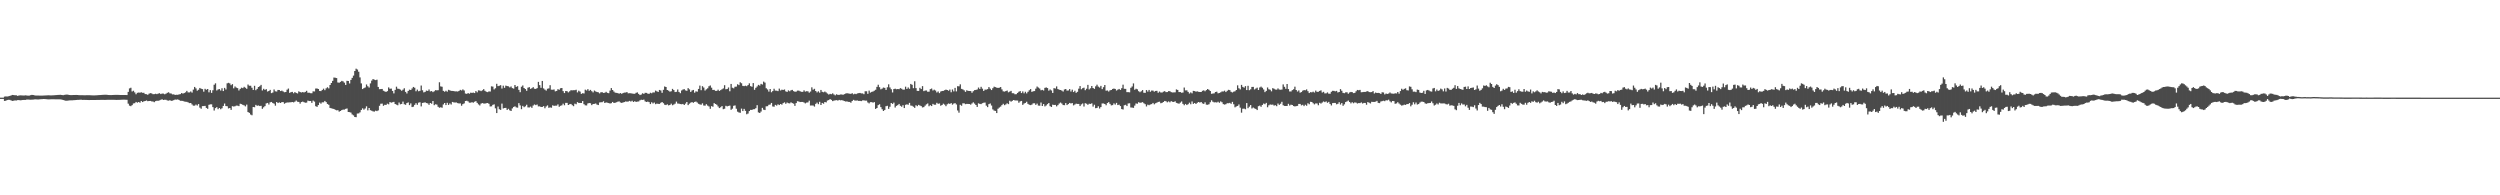<?xml version="1.0" encoding="UTF-8"?>
<svg xmlns="http://www.w3.org/2000/svg" width="1920" height="150">
  <path d="M0 74.998h1v1.000H0zM1 74.998h1v1.000H1zM2 74.998h1v1.000H2zM3 74.197h1v3.305H3zM4 74.014h1v3.346H4zM5 74.112h1v2.715H5zM6 73.949h1v2.692H6zM7 73.679h1v3.040H7zM8 73.336h1v3.765H8zM9 72.931h1v4.578H9zM10 73.018h1v4.362H10zM11 73.162h1v3.928H11zM12 73.148h1v4.044H12zM13 73.647h1v3.259H13zM14 73.382h1v3.461H14zM15 73.208h1v3.843H15zM16 73.267h1v3.708H16zM17 73.336h1v3.440H17zM18 73.352h1v3.383H18zM19 73.233h1v3.504H19zM20 73.336h1v3.161H20zM21 73.466h1v2.998H21zM22 73.439h1v3.122H22zM23 73.119h1v3.454H23zM24 72.839h1v3.728H24zM25 72.970h1v3.516H25zM26 73.224h1v3.127H26zM27 73.350h1v2.939H27zM28 73.354h1v3.046H28zM29 73.393h1v2.985H29zM30 73.434h1v2.850H30zM31 73.428h1v2.753H31zM32 73.407h1v2.703H32zM33 73.384h1v2.653H33zM34 73.334h1v2.765H34zM35 73.277h1v2.927H35zM36 73.217h1v3.078H36zM37 73.187h1v3.140H37zM38 73.263h1v3.046H38zM39 73.272h1v2.964H39zM40 73.215h1v3.019H40zM41 73.158h1v3.090H41zM42 73.080h1v3.186H42zM43 73.002h1v3.282H43zM44 72.931h1v3.367H44zM45 72.876h1v3.436H45zM46 72.816h1v3.509H46zM47 72.935h1v3.566H47zM48 73.103h1v3.694H48zM49 72.849h1v4.241H49zM50 72.713h1v4.671H50zM51 72.588h1v4.761H51zM52 72.787h1v4.417H52zM53 72.958h1v4.163H53zM54 73.077h1v3.996H54zM55 73.034h1v4.017H55zM56 72.977h1v3.996H56zM57 72.942h1v3.955H57zM58 72.924h1v3.877H58zM59 72.979h1v3.740H59zM60 73.041h1v3.632H60zM61 73.109h1v3.486H61zM62 73.091h1v3.529H62zM63 73.089h1v3.635H63zM64 73.164h1v3.550H64zM65 73.153h1v3.589H65zM66 73.128h1v3.644H66zM67 73.103h1v3.719H67zM68 73.093h1v3.740H68zM69 73.164h1v3.660H69zM70 73.226h1v3.587H70zM71 73.260h1v3.557H71zM72 73.254h1v3.552H72zM73 73.201h1v3.591H73zM74 73.144h1v3.607H74zM75 73.087h1v3.671H75zM76 73.011h1v3.728H76zM77 72.938h1v3.765H77zM78 72.860h1v3.843H78zM79 72.812h1v3.902H79zM80 72.766h1v3.962H80zM81 72.768h1v3.918H81zM82 72.862h1v3.781H82zM83 72.949h1v3.694H83zM84 73.002h1v3.621H84zM85 72.988h1v3.637H85zM86 72.940h1v3.694H86zM87 72.890h1v3.767H87zM88 72.862h1v3.827H88zM89 72.844h1v3.891H89zM90 72.862h1v3.854H90zM91 72.887h1v3.788H91zM92 72.938h1v3.687H92zM93 72.974h1v3.603H93zM94 72.949h1v3.587H94zM95 72.961h1v3.600H95zM96 72.974h1v3.628H96zM97 73.011h1v3.639H97zM98 70.539h1v9.059H98zM99 67.884h1v13.261H99zM100 67.392h1v14.149H100zM101 70.253h1v10.485H101zM102 69.674h1v9.798H102zM103 70.981h1v8.263H103zM104 72.395h1v5.882H104zM105 71.253h1v7.585H105zM106 71.054h1v7.267H106zM107 71.155h1v7.725H107zM108 70.844h1v6.725H108zM109 71.292h1v7.079H109zM110 71.246h1v6.599H110zM111 72.253h1v5.340H111zM112 72.329h1v4.813H112zM113 72.832h1v4.868H113zM114 71.944h1v5.649H114zM115 71.528h1v5.994H115zM116 71.725h1v6.166H116zM117 72.347h1v5.630H117zM118 72.290h1v6.221H118zM119 71.981h1v5.695H119zM120 72.288h1v5.058H120zM121 71.899h1v5.507H121zM122 71.599h1v5.525H122zM123 72.228h1v4.438H123zM124 71.841h1v4.417H124zM125 71.896h1v4.882H125zM126 72.416h1v4.156H126zM127 71.938h1v4.710H127zM128 71.251h1v5.921H128zM129 70.839h1v6.498H129zM130 71.677h1v5.296H130zM131 71.819h1v5.651H131zM132 72.473h1v4.852H132zM133 72.455h1v4.447H133zM134 72.926h1v3.532H134zM135 72.778h1v3.788H135zM136 72.798h1v3.543H136zM137 72.487h1v4.266H137zM138 72.272h1v5.150H138zM139 71.473h1v5.944H139zM140 71.908h1v5.601H140zM141 71.484h1v6.468H141zM142 70.896h1v7.226H142zM143 69.775h1v8.455H143zM144 70.981h1v7.679H144zM145 70.981h1v8.231H145zM146 70.258h1v8.860H146zM147 71.123h1v9.100H147zM148 68.827h1v12.321H148zM149 66.758h1v14.390H149zM150 67.868h1v12.469H150zM151 69.637h1v11.421H151zM152 68.939h1v10.986H152zM153 67.527h1v15.113H153zM154 68.131h1v15.401H154zM155 68.438h1v13.069H155zM156 70.420h1v11.034H156zM157 68.214h1v13.090H157zM158 68.893h1v14.005H158zM159 68.333h1v15.202H159zM160 70.898h1v9.570H160zM161 69.202h1v10.947H161zM162 71.340h1v8.771H162zM163 69.317h1v12.973H163zM164 65.087h1v19.814H164zM165 63.991h1v19.048H165zM166 69.498h1v12.785H166zM167 68.701h1v15.161H167zM168 68.381h1v14.552H168zM169 69.546h1v14.376H169zM170 67.799h1v15.356H170zM171 69.953h1v11.419H171zM172 67.472h1v12.028H172zM173 68.690h1v12.749H173zM174 63.979h1v17.656H174zM175 63.609h1v19.704H175zM176 64.075h1v18.851H176zM177 65.421h1v18.947H177zM178 64.613h1v16.926H178zM179 67.845h1v13.989H179zM180 66.405h1v15.227H180zM181 67.282h1v13.836H181zM182 67.676h1v13.481H182zM183 69.484h1v12.032H183zM184 68.250h1v11.412H184zM185 67.348h1v12.616H185zM186 67.699h1v12.863H186zM187 66.662h1v14.278H187zM188 67.383h1v14.321H188zM189 68.218h1v12.117H189zM190 64.941h1v21.112H190zM191 65.833h1v20.847H191zM192 65.824h1v22.128H192zM193 67.371h1v21.140H193zM194 69.086h1v13.110H194zM195 65.900h1v16.482H195zM196 69.250h1v11.309H196zM197 68.243h1v12.994H197zM198 66.824h1v14.168H198zM199 66.252h1v15.186H199zM200 65.199h1v16.042H200zM201 69.473h1v14.076H201zM202 68.216h1v14.225H202zM203 69.033h1v12.479H203zM204 68.452h1v10.968H204zM205 70.317h1v8.757H205zM206 69.912h1v10.348H206zM207 69.026h1v9.583H207zM208 71.521h1v6.777H208zM209 71.082h1v8.096H209zM210 68.694h1v10.927H210zM211 70.143h1v11.032H211zM212 70.317h1v8.013H212zM213 69.072h1v10.089H213zM214 69.106h1v9.542H214zM215 69.928h1v9.190H215zM216 69.605h1v8.762H216zM217 70.255h1v8.203H217zM218 70.880h1v8.800H218zM219 70.644h1v8.347H219zM220 68.889h1v9.821H220zM221 67.989h1v10.723H221zM222 71.301h1v7.274H222zM223 70.777h1v7.768H223zM224 70.532h1v7.816H224zM225 71.608h1v7.043H225zM226 70.686h1v7.384H226zM227 71.375h1v5.811H227zM228 71.782h1v6.356H228zM229 70.141h1v8.150H229zM230 70.699h1v8.908H230zM231 71.004h1v7.379H231zM232 70.702h1v7.340H232zM233 71.006h1v7.498H233zM234 70.548h1v8.336H234zM235 69.754h1v9.057H235zM236 71.242h1v6.033H236zM237 71.228h1v6.367H237zM238 71.587h1v5.960H238zM239 71.635h1v7.352H239zM240 70.150h1v7.123H240zM241 70.267h1v7.745H241zM242 68.005h1v13.541H242zM243 67.948h1v14.106H243zM244 68.356h1v12.314H244zM245 69.852h1v8.945H245zM246 69.990h1v9.636H246zM247 69.065h1v9.517H247zM248 68.115h1v10.478H248zM249 69.278h1v8.247H249zM250 67.852h1v10.586H250zM251 67.028h1v12.776H251zM252 67.891h1v12.616H252zM253 65.277h1v17.615H253zM254 63.762h1v19.457H254zM255 62.084h1v21.389H255zM256 59.537h1v24.152H256zM257 59.679h1v24.625H257zM258 59.949h1v24.797H258zM259 63.320h1v21.336H259zM260 63.533h1v22.245H260zM261 62.894h1v22.341H261zM262 62.089h1v22.458H262zM263 62.521h1v21.671H263zM264 63.478h1v20.702H264zM265 65.238h1v18.363H265zM266 62.068h1v21.233H266zM267 62.203h1v23.804H267zM268 64.105h1v21.996H268zM269 61.409h1v25.051H269zM270 59.791h1v28.143H270zM271 58.051h1v30.563H271zM272 54.549h1v35.296H272zM273 52.750h1v37.269H273zM274 53.384h1v33.820H274zM275 55.074h1v32.041H275zM276 59.445h1v26.807H276zM277 64.071h1v20.370H277zM278 68.394h1v14.790H278zM279 67.662h1v16.562H279zM280 67.154h1v16.143H280zM281 64.849h1v16.830H281zM282 66.266h1v18.526H282zM283 67.234h1v15.688H283zM284 64.057h1v20.576H284zM285 61.915h1v23.115H285zM286 60.741h1v24.820H286zM287 61.194h1v24.516H287zM288 61.523h1v23.456H288zM289 61.198h1v24.161H289zM290 66.790h1v18.006H290zM291 68.513h1v12.753H291zM292 68.394h1v11.286H292zM293 68.307h1v11.250H293zM294 69.688h1v11.588H294zM295 70.214h1v10.291H295zM296 70.612h1v9.954H296zM297 69.978h1v9.661H297zM298 67.136h1v12.984H298zM299 68.156h1v10.245H299zM300 68.056h1v10.792H300zM301 69.816h1v8.743H301zM302 71.722h1v6.532H302zM303 69.015h1v10.867H303zM304 66.547h1v13.861H304zM305 68.072h1v12.760H305zM306 68.232h1v10.499H306zM307 68.839h1v11.302H307zM308 69.667h1v10.146H308zM309 68.845h1v9.203H309zM310 67.813h1v12.252H310zM311 70.537h1v9.970H311zM312 71.777h1v7.384H312zM313 69.859h1v8.796H313zM314 68.877h1v11.854H314zM315 69.102h1v10.329H315zM316 67.916h1v14.296H316zM317 66.785h1v15.118H317zM318 67.378h1v13.149H318zM319 70.074h1v9.203H319zM320 68.816h1v11.666H320zM321 70.086h1v8.748H321zM322 69.736h1v8.794H322zM323 65.678h1v16.031H323zM324 69.347h1v9.702H324zM325 70.969h1v7.885H325zM326 70.567h1v8.050H326zM327 69.601h1v9.560H327zM328 69.850h1v9.549H328zM329 68.722h1v11.769H329zM330 70.171h1v8.915H330zM331 69.958h1v9.727H331zM332 70.752h1v6.798H332zM333 70.113h1v10.661H333zM334 69.223h1v10.833H334zM335 69.397h1v10.913H335zM336 69.264h1v12.749H336zM337 63.162h1v19.597H337zM338 66.360h1v16.040H338zM339 66.634h1v16.088H339zM340 69.795h1v10.410H340zM341 70.454h1v8.668H341zM342 69.678h1v11.016H342zM343 70.390h1v8.551H343zM344 68.951h1v11.634H344zM345 69.388h1v10.025H345zM346 69.763h1v10.524H346zM347 69.852h1v8.437H347zM348 69.930h1v8.709H348zM349 70.191h1v8.562H349zM350 70.164h1v8.546H350zM351 70.310h1v8.908H351zM352 69.816h1v9.629H352zM353 69.015h1v10.377H353zM354 69.452h1v11.762H354zM355 68.667h1v11.304H355zM356 69.486h1v9.906H356zM357 71.860h1v5.688H357zM358 72.089h1v5.267H358zM359 71.457h1v6.429H359zM360 71.965h1v6.903H360zM361 71.159h1v7.702H361zM362 71.326h1v7.175H362zM363 71.098h1v7.773H363zM364 71.494h1v6.640H364zM365 69.955h1v7.727H365zM366 70.926h1v8.077H366zM367 69.351h1v10.842H367zM368 69.523h1v11.462H368zM369 69.969h1v9.583H369zM370 69.324h1v9.853H370zM371 68.449h1v11.044H371zM372 69.729h1v9.844H372zM373 70.461h1v8.817H373zM374 70.734h1v8.372H374zM375 70.207h1v9.519H375zM376 70.292h1v11.467H376zM377 66.323h1v15.365H377zM378 66.506h1v14.019H378zM379 68.667h1v11.485H379zM380 67.767h1v15.450H380zM381 64.350h1v22.478H381zM382 66.170h1v15.628H382zM383 65.838h1v18.063H383zM384 65.456h1v18.903H384zM385 68.019h1v11.565H385zM386 65.801h1v17.505H386zM387 67.449h1v15.484H387zM388 65.765h1v17.061H388zM389 66.115h1v18.333H389zM390 66.284h1v17.285H390zM391 67.142h1v17.601H391zM392 66.426h1v18.810H392zM393 67.710h1v15.543H393zM394 68.031h1v14.072H394zM395 65.277h1v16.393H395zM396 66.703h1v15.802H396zM397 66.183h1v16.482H397zM398 69.028h1v10.155H398zM399 70.784h1v10.167H399zM400 66.607h1v17.262H400zM401 65.641h1v15.642H401zM402 67.609h1v14.740H402zM403 68.401h1v13.248H403zM404 69.711h1v10.735H404zM405 67.305h1v15.159H405zM406 66.923h1v15.630H406zM407 68.271h1v13.589H407zM408 67.738h1v15.108H408zM409 66.900h1v14.124H409zM410 68.129h1v12.078H410zM411 68.278h1v12.474H411zM412 67.706h1v12.584H412zM413 62.856h1v18.846H413zM414 65.362h1v16.308H414zM415 67.438h1v14.751H415zM416 62.176h1v19.965H416zM417 67.877h1v13.621H417zM418 68.790h1v14.383H418zM419 69.605h1v12.154H419zM420 68.143h1v12.824H420zM421 67.877h1v14.916H421zM422 65.424h1v17.065H422zM423 68.884h1v13.856H423zM424 68.939h1v11.980H424zM425 68.717h1v12.566H425zM426 70.139h1v11.032H426zM427 69.823h1v11.350H427zM428 68.516h1v11.643H428zM429 68.912h1v13.099H429zM430 67.781h1v13.461H430zM431 67.570h1v13.344H431zM432 69.992h1v9.599H432zM433 71.473h1v9.368H433zM434 69.884h1v9.137H434zM435 70.029h1v8.997H435zM436 70.944h1v9.698H436zM437 70.127h1v9.929H437zM438 69.273h1v10.570H438zM439 69.374h1v11.444H439zM440 69.292h1v12.247H440zM441 69.278h1v10.361H441zM442 68.907h1v11.147H442zM443 70.965h1v7.498H443zM444 69.653h1v9.405H444zM445 70.361h1v8.693H445zM446 72.073h1v7.011H446zM447 71.574h1v6.024H447zM448 71.775h1v8.251H448zM449 68.855h1v12.060H449zM450 69.470h1v11.526H450zM451 68.468h1v10.977H451zM452 69.759h1v9.348H452zM453 69.001h1v10.297H453zM454 70.042h1v10.693H454zM455 70.974h1v8.890H455zM456 69.507h1v10.242H456zM457 70.182h1v9.258H457zM458 70.647h1v9.679H458zM459 70.896h1v9.803H459zM460 71.738h1v6.947H460zM461 70.880h1v7.638H461zM462 70.791h1v7.690H462zM463 71.379h1v6.418H463zM464 71.205h1v7.906H464zM465 70.489h1v8.137H465zM466 71.329h1v7.576H466zM467 71.592h1v7.585H467zM468 69.566h1v9.954H468zM469 67.625h1v11.625H469zM470 69.122h1v9.183H470zM471 70.301h1v8.791H471zM472 71.178h1v7.718H472zM473 71.322h1v7.237H473zM474 71.512h1v6.583H474zM475 71.944h1v5.937H475zM476 71.489h1v7.182H476zM477 72.031h1v7.038H477zM478 71.450h1v7.226H478zM479 71.114h1v7.253H479zM480 71.068h1v6.869H480zM481 70.729h1v7.372H481zM482 71.656h1v6.315H482zM483 71.601h1v5.846H483zM484 71.622h1v6.335H484zM485 71.832h1v5.546H485zM486 72.004h1v6.354H486zM487 72.061h1v5.653H487zM488 71.274h1v7.018H488zM489 70.958h1v7.047H489zM490 72.086h1v5.850H490zM491 73.029h1v4.019H491zM492 72.578h1v4.008H492zM493 71.651h1v5.113H493zM494 72.068h1v4.438H494zM495 71.262h1v6.606H495zM496 71.329h1v6.992H496zM497 71.906h1v6.139H497zM498 72.082h1v6.338H498zM499 71.239h1v8.698H499zM500 71.617h1v6.903H500zM501 70.981h1v8.498H501zM502 71.031h1v7.702H502zM503 69.562h1v10.446H503zM504 70.148h1v9.441H504zM505 70.580h1v9.183H505zM506 69.090h1v10.737H506zM507 69.484h1v9.455H507zM508 71.253h1v7.086H508zM509 68.960h1v10.288H509zM510 66.383h1v14.035H510zM511 66.827h1v13.863H511zM512 69.136h1v10.979H512zM513 69.610h1v11.330H513zM514 70.418h1v10.210H514zM515 70.107h1v9.521H515zM516 68.269h1v12.588H516zM517 69.189h1v11.103H517zM518 70.711h1v8.890H518zM519 70.484h1v7.528H519zM520 68.715h1v10.812H520zM521 70.608h1v9.000H521zM522 71.594h1v8.338H522zM523 69.468h1v10.588H523zM524 68.763h1v11.071H524zM525 68.479h1v12.154H525zM526 69.402h1v10.146H526zM527 69.733h1v8.604H527zM528 67.671h1v13.071H528zM529 68.637h1v10.963H529zM530 70.624h1v8.212H530zM531 69.461h1v8.903H531zM532 69.074h1v9.867H532zM533 71.146h1v7.114H533zM534 70.125h1v7.853H534zM535 70.418h1v8.338H535zM536 68.314h1v11.403H536zM537 65.765h1v14.424H537zM538 69.250h1v11.190H538zM539 66.216h1v13.168H539zM540 67.227h1v13.829H540zM541 69.546h1v11.607H541zM542 68.582h1v11.433H542zM543 67.831h1v13.275H543zM544 66.234h1v15.509H544zM545 65.639h1v17.942H545zM546 67.353h1v14.182H546zM547 69.063h1v12.893H547zM548 69.017h1v10.210H548zM549 69.788h1v10.071H549zM550 69.772h1v10.643H550zM551 68.866h1v12.879H551zM552 69.852h1v13.129H552zM553 69.223h1v13.138H553zM554 68.580h1v12.861H554zM555 67.909h1v15.974H555zM556 65.451h1v18.063H556zM557 68.571h1v12.703H557zM558 68.307h1v13.428H558zM559 67.184h1v14.179H559zM560 70.113h1v11.002H560zM561 64.481h1v19.828H561zM562 67.358h1v16.118H562zM563 67.822h1v13.456H563zM564 66.623h1v14.319H564zM565 66.495h1v16.988H565zM566 64.728h1v21.016H566zM567 65.392h1v20.984H567zM568 63.162h1v23.483H568zM569 63.940h1v19.487H569zM570 65.934h1v19.341H570zM571 66.129h1v17.461H571zM572 65.785h1v19.345H572zM573 66.183h1v21.595H573zM574 65.327h1v21.865H574zM575 63.977h1v21.341H575zM576 66.131h1v18.242H576zM577 66.623h1v17.814H577zM578 63.794h1v20.128H578zM579 68.944h1v14.923H579zM580 67.410h1v15.697H580zM581 66.422h1v14.351H581zM582 65.190h1v21.140H582zM583 65.733h1v21.057H583zM584 64.421h1v21.210H584zM585 64.909h1v17.908H585zM586 62.677h1v21.531H586zM587 63.441h1v21.096H587zM588 67.774h1v13.898H588zM589 68.706h1v12.863H589zM590 70.367h1v10.103H590zM591 68.369h1v11.927H591zM592 70.882h1v8.176H592zM593 69.962h1v11.787H593zM594 68.154h1v13.827H594zM595 69.585h1v10.973H595zM596 69.619h1v11.490H596zM597 69.997h1v10.107H597zM598 68.035h1v12.655H598zM599 69.468h1v10.421H599zM600 68.859h1v11.520H600zM601 69.067h1v10.126H601zM602 68.715h1v9.897H602zM603 70.143h1v9.560H603zM604 70.587h1v8.155H604zM605 69.402h1v9.837H605zM606 70.072h1v9.334H606zM607 69.344h1v9.242H607zM608 69.042h1v10.174H608zM609 69.978h1v9.645H609zM610 70.464h1v10.828H610zM611 70.365h1v8.787H611zM612 69.592h1v8.141H612zM613 69.587h1v8.375H613zM614 70.116h1v8.258H614zM615 70.502h1v7.807H615zM616 70.546h1v7.745H616zM617 69.376h1v9.377H617zM618 70.363h1v9.043H618zM619 70.052h1v8.739H619zM620 70.150h1v8.480H620zM621 71.150h1v6.143H621zM622 70.278h1v10.755H622zM623 67.074h1v13.921H623zM624 68.857h1v12.204H624zM625 68.198h1v13.651H625zM626 69.882h1v9.913H626zM627 70.956h1v7.848H627zM628 70.152h1v9.872H628zM629 71.162h1v7.027H629zM630 69.063h1v11.554H630zM631 70.489h1v8.569H631zM632 70.862h1v8.812H632zM633 70.292h1v8.020H633zM634 70.937h1v7.688H634zM635 71.835h1v5.358H635zM636 72.592h1v4.259H636zM637 72.086h1v4.012H637zM638 72.320h1v4.381H638zM639 71.679h1v5.974H639zM640 72.542h1v4.715H640zM641 73.217h1v3.820H641zM642 72.395h1v4.523H642zM643 72.869h1v4.392H643zM644 72.835h1v3.889H644zM645 72.572h1v4.470H645zM646 72.567h1v4.356H646zM647 72.814h1v4.399H647zM648 72.301h1v5.296H648zM649 71.855h1v6.139H649zM650 71.597h1v6.253H650zM651 71.770h1v6.480H651zM652 71.951h1v6.333H652zM653 72.098h1v6.798H653zM654 71.594h1v5.999H654zM655 72.430h1v4.243H655zM656 71.974h1v5.212H656zM657 72.297h1v4.958H657zM658 71.750h1v5.392H658zM659 71.516h1v6.010H659zM660 71.358h1v6.116H660zM661 71.741h1v5.930H661zM662 71.716h1v5.397H662zM663 72.334h1v4.745H663zM664 70.090h1v7.210H664zM665 70.093h1v7.191H665zM666 72.047h1v6.628H666zM667 69.571h1v9.860H667zM668 71.100h1v7.338H668zM669 70.539h1v7.912H669zM670 70.264h1v8.599H670zM671 69.612h1v8.826H671zM672 68.891h1v14.788H672zM673 66.698h1v16.267H673zM674 65.073h1v15.692H674zM675 66.966h1v13.124H675zM676 68.605h1v13.673H676zM677 68.033h1v15.887H677zM678 67.232h1v18.024H678zM679 67.497h1v16.926H679zM680 69.088h1v12.465H680zM681 66.998h1v14.250H681zM682 64.760h1v18.837H682zM683 67.172h1v14.793H683zM684 68.536h1v10.549H684zM685 70.990h1v8.844H685zM686 68.381h1v10.421H686zM687 68.122h1v14.440H687zM688 68.559h1v12.726H688zM689 68.374h1v12.364H689zM690 68.518h1v11.309H690zM691 67.687h1v13.582H691zM692 68.129h1v13.847H692zM693 68.868h1v11.918H693zM694 68.793h1v14.220H694zM695 66.561h1v13.927H695zM696 68.324h1v11.778H696zM697 67.179h1v13.245H697zM698 68.211h1v10.803H698zM699 64.451h1v16.608H699zM700 65.147h1v16.088H700zM701 67.742h1v14.218H701zM702 62.418h1v20.435H702zM703 67.690h1v13.163H703zM704 69.770h1v11.806H704zM705 69.834h1v10.700H705zM706 67.438h1v13.614H706zM707 68.394h1v13.115H707zM708 66.151h1v16.386H708zM709 70.015h1v12.282H709zM710 69.534h1v11.620H710zM711 69.479h1v10.661H711zM712 70.427h1v9.032H712zM713 70.383h1v11.208H713zM714 68.431h1v12.382H714zM715 67.980h1v13.502H715zM716 69.452h1v10.302H716zM717 68.845h1v11.600H717zM718 69.548h1v10.879H718zM719 71.004h1v7.958H719zM720 70.235h1v9.476H720zM721 71.535h1v7.926H721zM722 70.319h1v10.888H722zM723 69.894h1v10.744H723zM724 69.772h1v9.853H724zM725 69.289h1v11.034H725zM726 68.793h1v12.749H726zM727 69.143h1v10.989H727zM728 69.665h1v9.794H728zM729 68.777h1v11.062H729zM730 70.869h1v8.304H730zM731 68.699h1v11.707H731zM732 70.171h1v9.414H732zM733 67.481h1v11.712H733zM734 70.198h1v10.025H734zM735 66.225h1v18.610H735zM736 66.284h1v20.249H736zM737 64.769h1v15.720H737zM738 68.253h1v12.941H738zM739 68.651h1v10.716H739zM740 69.363h1v9.984H740zM741 70.546h1v9.487H741zM742 69.324h1v10.462H742zM743 69.768h1v10.055H743zM744 69.887h1v9.961H744zM745 69.923h1v10.483H745zM746 71.237h1v8.244H746zM747 70.063h1v8.540H747zM748 69.207h1v10.375H748zM749 69.065h1v11.591H749zM750 68.715h1v13.408H750zM751 67.241h1v12.142H751zM752 68.287h1v11.485H752zM753 66.655h1v13.296H753zM754 68.102h1v11.174H754zM755 69.825h1v9.098H755zM756 68.809h1v9.943H756zM757 68.813h1v12.357H757zM758 68.454h1v13.843H758zM759 66.884h1v13.113H759zM760 68.074h1v11.387H760zM761 69.164h1v11.900H761zM762 67.735h1v16.303H762zM763 66.561h1v18.359H763zM764 66.916h1v18.274H764zM765 67.323h1v19.528H765zM766 67.557h1v15.974H766zM767 67.353h1v15.209H767zM768 66.843h1v15.005H768zM769 68.646h1v12.080H769zM770 70.145h1v9.565H770zM771 70.347h1v10.430H771zM772 69.914h1v10.281H772zM773 69.543h1v9.764H773zM774 70.896h1v9.075H774zM775 70.354h1v7.015H775zM776 69.763h1v8.297H776zM777 71.594h1v5.825H777zM778 71.622h1v5.161H778zM779 72.384h1v4.752H779zM780 72.354h1v4.781H780zM781 71.358h1v5.836H781zM782 70.450h1v8.437H782zM783 69.944h1v7.906H783zM784 71.484h1v6.049H784zM785 70.214h1v10.304H785zM786 71.688h1v7.839H786zM787 70.436h1v8.615H787zM788 71.727h1v6.390H788zM789 70.514h1v9.240H789zM790 69.344h1v11.085H790zM791 68.378h1v12.380H791zM792 70.557h1v9.801H792zM793 70.107h1v9.261H793zM794 69.958h1v9.370H794zM795 68.081h1v12.435H795zM796 66.433h1v13.115H796zM797 67.232h1v13.893H797zM798 68.001h1v13.195H798zM799 69.326h1v9.435H799zM800 69.035h1v12.382H800zM801 69.539h1v10.368H801zM802 67.502h1v14.209H802zM803 67.101h1v13.911H803zM804 67.635h1v12.353H804zM805 69.635h1v9.473H805zM806 68.690h1v12.868H806zM807 69.498h1v12.680H807zM808 71.393h1v8.970H808zM809 67.703h1v12.918H809zM810 68.005h1v12.547H810zM811 66.357h1v15.344H811zM812 68.397h1v12.348H812zM813 68.907h1v10.604H813zM814 69.125h1v9.608H814zM815 69.605h1v9.897H815zM816 70.301h1v10.394H816zM817 68.690h1v12.128H817zM818 68.328h1v10.810H818zM819 69.580h1v11.094H819zM820 69.493h1v10.437H820zM821 68.399h1v10.629H821zM822 70.315h1v9.144H822zM823 68.861h1v10.272H823zM824 70.692h1v10.242H824zM825 69.676h1v10.600H825zM826 71.260h1v8.334H826zM827 70.480h1v9.332H827zM828 68.115h1v11.712H828zM829 66.115h1v15.369H829zM830 68.568h1v11.620H830zM831 67.712h1v11.758H831zM832 67.312h1v14.507H832zM833 69.253h1v9.993H833zM834 68.138h1v11.506H834zM835 65.192h1v15.276H835zM836 68.676h1v10.991H836zM837 67.793h1v12.023H837zM838 66.032h1v13.316H838zM839 67.589h1v14.287H839zM840 68.237h1v12.204H840zM841 66.328h1v16.786H841zM842 65.014h1v17.876H842zM843 66.499h1v15.113H843zM844 67.252h1v16.109H844zM845 65.950h1v16.287H845zM846 68.459h1v10.984H846zM847 66.957h1v12.495H847zM848 65.261h1v14.589H848zM849 69.621h1v11.224H849zM850 69.500h1v9.673H850zM851 70.301h1v8.123H851zM852 69.379h1v10.405H852zM853 69.113h1v11.822H853zM854 68.289h1v12.449H854zM855 68.015h1v11.373H855zM856 68.282h1v12.074H856zM857 69.514h1v9.478H857zM858 68.873h1v11.810H858zM859 68.278h1v12.106H859zM860 69.079h1v12.403H860zM861 67.735h1v16.035H861zM862 65.048h1v19.061H862zM863 68.175h1v12.673H863zM864 68.248h1v12.231H864zM865 70.743h1v10.707H865zM866 70.757h1v8.688H866zM867 70.894h1v8.427H867zM868 67.410h1v15.125H868zM869 66.426h1v16.203H869zM870 64.039h1v18.823H870zM871 68.907h1v12.170H871zM872 68.166h1v11.291H872zM873 68.587h1v11.069H873zM874 70.038h1v8.437H874zM875 70.798h1v8.132H875zM876 70.074h1v8.725H876zM877 69.175h1v9.240H877zM878 71.239h1v8.068H878zM879 71.310h1v8.739H879zM880 69.159h1v12.625H880zM881 70.354h1v10.043H881zM882 69.083h1v11.705H882zM883 70.436h1v9.796H883zM884 69.521h1v10.460H884zM885 69.557h1v9.480H885zM886 70.411h1v9.693H886zM887 69.848h1v9.478H887zM888 69.749h1v9.109H888zM889 71.217h1v7.082H889zM890 70.301h1v7.777H890zM891 71.015h1v8.269H891zM892 71.072h1v7.940H892zM893 70.397h1v7.956H893zM894 69.981h1v7.519H894zM895 70.775h1v6.999H895zM896 70.683h1v7.901H896zM897 69.992h1v7.906H897zM898 70.022h1v8.560H898zM899 70.738h1v6.915H899zM900 70.988h1v7.214H900zM901 70.969h1v7.368H901zM902 70.887h1v6.873H902zM903 68.633h1v10.380H903zM904 69.083h1v10.258H904zM905 70.720h1v8.961H905zM906 70.720h1v8.100H906zM907 71.221h1v6.688H907zM908 71.056h1v8.718H908zM909 67.229h1v13.623H909zM910 69.424h1v10.391H910zM911 69.365h1v11.304H911zM912 70.562h1v9.480H912zM913 71.814h1v7.024H913zM914 70.981h1v9.096H914zM915 71.656h1v6.283H915zM916 69.788h1v9.968H916zM917 69.955h1v9.137H917zM918 70.383h1v9.483H918zM919 70.155h1v8.778H919zM920 70.489h1v7.837H920zM921 70.660h1v8.130H921zM922 70.635h1v7.690H922zM923 69.745h1v9.647H923zM924 69.397h1v10.426H924zM925 70.072h1v8.533H925zM926 69.175h1v11.227H926zM927 68.340h1v12.151H927zM928 68.971h1v11.094H928zM929 69.896h1v8.629H929zM930 72.057h1v4.964H930zM931 71.851h1v6.297H931zM932 71.686h1v6.967H932zM933 70.647h1v7.876H933zM934 70.393h1v8.375H934zM935 71.654h1v6.491H935zM936 71.349h1v7.624H936zM937 70.930h1v6.949H937zM938 70.228h1v8.331H938zM939 70.226h1v9.760H939zM940 69.646h1v10.705H940zM941 70.688h1v9.343H941zM942 69.715h1v9.563H942zM943 68.983h1v10.318H943zM944 69.212h1v9.798H944zM945 70.482h1v9.219H945zM946 71.011h1v7.214H946zM947 70.422h1v9.629H947zM948 70.093h1v12.332H948zM949 69.120h1v12.669H949zM950 65.554h1v15.804H950zM951 67.813h1v12.399H951zM952 68.646h1v14.030H952zM953 65.183h1v21.327H953zM954 66.721h1v16.793H954zM955 67.332h1v16.090H955zM956 66.170h1v17.761H956zM957 69.196h1v9.949H957zM958 65.872h1v17.219H958zM959 69.278h1v12.623H959zM960 68.584h1v12.126H960zM961 66.769h1v16.512H961zM962 66.701h1v15.896H962zM963 68.697h1v14.532H963zM964 67.996h1v15.651H964zM965 67.326h1v17.212H965zM966 69.106h1v12.469H966zM967 67.195h1v13.886H967zM968 66.518h1v15.500H968zM969 67.387h1v13.184H969zM970 68.719h1v10.769H970zM971 70.761h1v9.240H971zM972 69.807h1v9.194H972zM973 67.163h1v15.232H973zM974 68.571h1v12.321H974zM975 68.937h1v11.298H975zM976 70.123h1v10.311H976zM977 67.701h1v12.641H977zM978 68.166h1v12.927H978zM979 68.774h1v12.003H979zM980 68.882h1v12.701H980zM981 67.868h1v11.643H981zM982 68.788h1v11.746H982zM983 68.905h1v10.748H983zM984 68.784h1v9.409H984zM985 64.794h1v16.070H985zM986 66.685h1v14.674H986zM987 68.223h1v13.209H987zM988 64.510h1v16.846H988zM989 68.399h1v11.309H989zM990 70.226h1v10.831H990zM991 70.230h1v10.153H991zM992 69.225h1v11.394H992zM993 68.568h1v12.902H993zM994 66.561h1v15.216H994zM995 69.113h1v12.389H995zM996 70.301h1v10.998H996zM997 69.440h1v10.396H997zM998 71.175h1v8.665H998zM999 70.727h1v10.233H999zM1000 69.642h1v10.822H1000zM1001 69.150h1v12.371H1001zM1002 69.344h1v11.085H1002zM1003 68.667h1v12.543H1003zM1004 70.036h1v9.293H1004zM1005 71.494h1v8.576H1005zM1006 70.782h1v7.379H1006zM1007 70.908h1v7.450H1007zM1008 70.386h1v8.940H1008zM1009 71.063h1v9.123H1009zM1010 69.587h1v9.846H1010zM1011 70.569h1v8.901H1011zM1012 70.477h1v10.352H1012zM1013 69.814h1v9.132H1013zM1014 69.353h1v10.217H1014zM1015 71.079h1v7.654H1015zM1016 70.496h1v7.448H1016zM1017 71.720h1v6.729H1017zM1018 71.688h1v6.166H1018zM1019 70.974h1v7.974H1019zM1020 71.954h1v6.271H1020zM1021 72.009h1v7.835H1021zM1022 70.452h1v10.563H1022zM1023 69.747h1v9.464H1023zM1024 69.781h1v9.281H1024zM1025 70.123h1v8.945H1025zM1026 69.798h1v10.311H1026zM1027 71.020h1v8.691H1027zM1028 70.658h1v7.807H1028zM1029 68.459h1v11.845H1029zM1030 69.695h1v9.455H1030zM1031 71.324h1v9.947H1031zM1032 71.553h1v8.590H1032zM1033 70.921h1v7.466H1033zM1034 70.876h1v6.990H1034zM1035 71.986h1v5.225H1035zM1036 71.036h1v7.306H1036zM1037 70.608h1v8.778H1037zM1038 70.779h1v7.727H1038zM1039 71.537h1v7.787H1039zM1040 71.304h1v7.313H1040zM1041 70.077h1v8.796H1041zM1042 69.074h1v10.444H1042zM1043 69.324h1v9.830H1043zM1044 68.999h1v10.226H1044zM1045 70.837h1v7.809H1045zM1046 70.770h1v8.768H1046zM1047 70.585h1v8.446H1047zM1048 70.599h1v8.473H1048zM1049 70.232h1v10.208H1049zM1050 69.999h1v8.411H1050zM1051 70.692h1v8.199H1051zM1052 70.830h1v8.643H1052zM1053 70.697h1v7.473H1053zM1054 69.944h1v8.343H1054zM1055 71.764h1v6.507H1055zM1056 71.077h1v6.990H1056zM1057 71.400h1v6.075H1057zM1058 71.333h1v7.679H1058zM1059 71.505h1v7.697H1059zM1060 72.146h1v5.843H1060zM1061 70.878h1v6.807H1061zM1062 71.004h1v6.340H1062zM1063 72.475h1v5.239H1063zM1064 71.839h1v5.164H1064zM1065 72.134h1v4.962H1065zM1066 71.839h1v4.690H1066zM1067 71.004h1v6.798H1067zM1068 71.766h1v6.860H1068zM1069 71.873h1v5.697H1069zM1070 71.983h1v5.711H1070zM1071 71.647h1v8.068H1071zM1072 71.798h1v7.619H1072zM1073 70.647h1v7.841H1073zM1074 71.931h1v7.558H1074zM1075 69.919h1v10.487H1075zM1076 68.150h1v12.959H1076zM1077 68.976h1v11.893H1077zM1078 68.237h1v12.151H1078zM1079 67.822h1v12.758H1079zM1080 69.296h1v10.609H1080zM1081 69.452h1v10.485H1081zM1082 66.353h1v12.785H1082zM1083 66.680h1v14.964H1083zM1084 68.628h1v11.831H1084zM1085 70.386h1v8.132H1085zM1086 70.363h1v9.746H1086zM1087 70.736h1v8.009H1087zM1088 68.802h1v11.492H1088zM1089 69.074h1v10.863H1089zM1090 71.084h1v7.716H1090zM1091 71.436h1v6.663H1091zM1092 71.219h1v6.880H1092zM1093 69.749h1v8.592H1093zM1094 72.137h1v7.292H1094zM1095 69.445h1v10.254H1095zM1096 69.047h1v10.256H1096zM1097 69.479h1v9.679H1097zM1098 70.152h1v8.906H1098zM1099 70.333h1v7.574H1099zM1100 67.944h1v11.366H1100zM1101 67.554h1v13.513H1101zM1102 70.129h1v10.318H1102zM1103 68.742h1v10.712H1103zM1104 69.832h1v10.416H1104zM1105 69.381h1v9.505H1105zM1106 68.031h1v11.389H1106zM1107 68.658h1v10.812H1107zM1108 70.129h1v9.279H1108zM1109 67.957h1v11.526H1109zM1110 70.285h1v9.723H1110zM1111 67.504h1v12.726H1111zM1112 68.005h1v11.643H1112zM1113 68.955h1v12.222H1113zM1114 69.031h1v11.808H1114zM1115 68.136h1v12.854H1115zM1116 67.429h1v13.889H1116zM1117 65.426h1v18.553H1117zM1118 68.237h1v16.388H1118zM1119 66.074h1v15.115H1119zM1120 67.857h1v11.201H1120zM1121 68.351h1v12.474H1121zM1122 68.651h1v10.737H1122zM1123 68.953h1v11.323H1123zM1124 66.753h1v13.467H1124zM1125 66.557h1v15.120H1125zM1126 68.335h1v12.209H1126zM1127 66.360h1v16.383H1127zM1128 68.362h1v16.042H1128zM1129 67.566h1v14.250H1129zM1130 67.403h1v14.493H1130zM1131 67.191h1v15.108H1131zM1132 69.106h1v11.744H1132zM1133 68.591h1v14.740H1133zM1134 65.707h1v19.146H1134zM1135 68.049h1v12.650H1135zM1136 69.681h1v9.327H1136zM1137 69.008h1v10.936H1137zM1138 67.820h1v14.062H1138zM1139 65.643h1v16.280H1139zM1140 66.007h1v16.239H1140zM1141 65.472h1v16.873H1141zM1142 66.378h1v18.736H1142zM1143 67.021h1v15.884H1143zM1144 63.524h1v20.471H1144zM1145 64.533h1v19.782H1145zM1146 66.703h1v19.482H1146zM1147 67.603h1v19.855H1147zM1148 65.751h1v18.590H1148zM1149 64.668h1v17.560H1149zM1150 65.373h1v15.930H1150zM1151 66.733h1v13.925H1151zM1152 70.090h1v11.726H1152zM1153 69.564h1v10.513H1153zM1154 68.188h1v13.840H1154zM1155 69.049h1v14.820H1155zM1156 68.042h1v13.760H1156zM1157 67.868h1v14.335H1157zM1158 66.730h1v16.166H1158zM1159 66.946h1v14.117H1159zM1160 70.626h1v8.407H1160zM1161 70.187h1v9.556H1161zM1162 71.349h1v7.674H1162zM1163 68.898h1v9.727H1163zM1164 71.182h1v8.464H1164zM1165 70.006h1v10.963H1165zM1166 68.532h1v12.456H1166zM1167 70.008h1v8.929H1167zM1168 70.345h1v9.400H1168zM1169 70.461h1v9.853H1169zM1170 68.337h1v12.069H1170zM1171 70.448h1v8.487H1171zM1172 69.509h1v10.904H1172zM1173 70.177h1v8.764H1173zM1174 70.518h1v7.809H1174zM1175 68.758h1v10.226H1175zM1176 71.734h1v6.084H1176zM1177 70.143h1v8.086H1177zM1178 70.846h1v6.516H1178zM1179 70.184h1v8.286H1179zM1180 69.374h1v9.471H1180zM1181 70.253h1v7.903H1181zM1182 70.844h1v8.503H1182zM1183 71.741h1v6.928H1183zM1184 70.546h1v7.434H1184zM1185 70.793h1v6.290H1185zM1186 70.745h1v7.109H1186zM1187 71.198h1v6.825H1187zM1188 71.066h1v6.812H1188zM1189 70.068h1v8.498H1189zM1190 70.313h1v8.585H1190zM1191 70.441h1v7.876H1191zM1192 71.333h1v6.800H1192zM1193 71.075h1v6.310H1193zM1194 71.480h1v9.135H1194zM1195 70.587h1v10.757H1195zM1196 68.445h1v10.613H1196zM1197 68.681h1v12.117H1197zM1198 70.567h1v9.698H1198zM1199 71.569h1v6.615H1199zM1200 70.212h1v9.050H1200zM1201 71.473h1v6.402H1201zM1202 71.235h1v8.780H1202zM1203 69.807h1v9.746H1203zM1204 71.061h1v7.816H1204zM1205 71.017h1v7.226H1205zM1206 69.889h1v7.963H1206zM1207 71.748h1v5.347H1207zM1208 72.638h1v3.951H1208zM1209 72.073h1v4.047H1209zM1210 72.505h1v4.033H1210zM1211 71.473h1v5.438H1211zM1212 72.320h1v4.465H1212zM1213 72.288h1v4.358H1213zM1214 72.970h1v3.639H1214zM1215 72.482h1v4.502H1215zM1216 72.945h1v4.202H1216zM1217 72.382h1v4.859H1217zM1218 71.700h1v5.770H1218zM1219 71.237h1v5.795H1219zM1220 71.677h1v5.946H1220zM1221 71.590h1v6.709H1221zM1222 71.375h1v6.626H1222zM1223 71.956h1v6.624H1223zM1224 72.215h1v6.663H1224zM1225 71.750h1v7.844H1225zM1226 71.892h1v6.077H1226zM1227 72.382h1v5.033H1227zM1228 72.203h1v5.566H1228zM1229 71.317h1v6.175H1229zM1230 71.619h1v6.795H1230zM1231 70.823h1v7.484H1231zM1232 70.496h1v8.723H1232zM1233 71.175h1v6.992H1233zM1234 71.887h1v6.214H1234zM1235 71.624h1v6.075H1235zM1236 69.894h1v8.022H1236zM1237 70.010h1v7.725H1237zM1238 71.837h1v6.445H1238zM1239 71.560h1v6.377H1239zM1240 69.660h1v8.553H1240zM1241 70.118h1v8.352H1241zM1242 69.173h1v10.771H1242zM1243 69.676h1v8.958H1243zM1244 69.065h1v11.481H1244zM1245 68.855h1v15.450H1245zM1246 67.259h1v15.141H1246zM1247 66.934h1v14.449H1247zM1248 68.102h1v14.040H1248zM1249 68.619h1v13.433H1249zM1250 67.870h1v16.903H1250zM1251 68.697h1v15.131H1251zM1252 68.861h1v10.684H1252zM1253 69.257h1v11.545H1253zM1254 65.696h1v14.925H1254zM1255 67.378h1v15.060H1255zM1256 68.719h1v12.183H1256zM1257 70.528h1v8.995H1257zM1258 69.269h1v10.188H1258zM1259 68.719h1v14.072H1259zM1260 68.230h1v11.611H1260zM1261 68.552h1v11.153H1261zM1262 68.404h1v11.838H1262zM1263 68.021h1v11.856H1263zM1264 68.877h1v12.032H1264zM1265 70.285h1v10.432H1265zM1266 69.170h1v13.234H1266zM1267 67.284h1v13.479H1267zM1268 68.015h1v12.659H1268zM1269 67.294h1v11.451H1269zM1270 68.742h1v11.295H1270zM1271 65.197h1v14.104H1271zM1272 65.623h1v15.280H1272zM1273 68.090h1v13.664H1273zM1274 67.124h1v14.729H1274zM1275 63.478h1v16.779H1275zM1276 67.873h1v12.820H1276zM1277 70.113h1v10.307H1277zM1278 67.570h1v12.220H1278zM1279 68.507h1v11.616H1279zM1280 66.962h1v14.914H1280zM1281 66.801h1v13.596H1281zM1282 70.017h1v11.531H1282zM1283 69.917h1v10.812H1283zM1284 71.306h1v8.524H1284zM1285 70.917h1v9.885H1285zM1286 69.752h1v10.160H1286zM1287 68.671h1v11.952H1287zM1288 70.258h1v9.430H1288zM1289 69.624h1v10.073H1289zM1290 69.887h1v9.725H1290zM1291 69.942h1v10.396H1291zM1292 69.727h1v10.236H1292zM1293 70.903h1v10.304H1293zM1294 67.154h1v14.058H1294zM1295 67.550h1v13.955H1295zM1296 68.076h1v13.955H1296zM1297 63.721h1v21.183H1297zM1298 65.128h1v19.995H1298zM1299 65.975h1v16.427H1299zM1300 68.507h1v12.437H1300zM1301 68.564h1v11.710H1301zM1302 69.630h1v11.359H1302zM1303 66.911h1v15.504H1303zM1304 65.652h1v15.978H1304zM1305 63.249h1v18.448H1305zM1306 66.431h1v15.017H1306zM1307 66.756h1v14.305H1307zM1308 65.808h1v21.863H1308zM1309 64.094h1v18.539H1309zM1310 67.337h1v13.953H1310zM1311 69.525h1v11.506H1311zM1312 66.852h1v12.234H1312zM1313 66.936h1v14.584H1313zM1314 70.750h1v9.258H1314zM1315 66.497h1v14.703H1315zM1316 68.598h1v15.026H1316zM1317 65.911h1v15.859H1317zM1318 69.585h1v9.231H1318zM1319 67.012h1v13.957H1319zM1320 67.637h1v14.195H1320zM1321 68.429h1v14.282H1321zM1322 67.012h1v17.210H1322zM1323 64.169h1v17.846H1323zM1324 67.010h1v14.646H1324zM1325 65.401h1v16.763H1325zM1326 64.819h1v15.415H1326zM1327 68.958h1v12.284H1327zM1328 69.154h1v9.581H1328zM1329 68.983h1v12.717H1329zM1330 68.021h1v15.507H1330zM1331 65.188h1v17.757H1331zM1332 64.986h1v16.718H1332zM1333 67.873h1v14.820H1333zM1334 65.428h1v19.869H1334zM1335 65.833h1v21.767H1335zM1336 67.104h1v16.411H1336zM1337 67.163h1v17.416H1337zM1338 64.899h1v17.532H1338zM1339 65.682h1v16.690H1339zM1340 65.643h1v15.651H1340zM1341 67.719h1v13.156H1341zM1342 69.122h1v11.085H1342zM1343 68.916h1v11.723H1343zM1344 67.223h1v15.086H1344zM1345 68.317h1v13.701H1345zM1346 67.481h1v13.213H1346zM1347 67.928h1v15.708H1347zM1348 69.038h1v14.454H1348zM1349 68.280h1v13.136H1349zM1350 70.882h1v9.261H1350zM1351 70.052h1v9.789H1351zM1352 70.395h1v8.757H1352zM1353 70.287h1v9.469H1353zM1354 69.802h1v12.582H1354zM1355 68.463h1v10.892H1355zM1356 68.994h1v10.833H1356zM1357 69.605h1v8.643H1357zM1358 69.191h1v12.387H1358zM1359 69.001h1v11.893H1359zM1360 68.513h1v12.918H1360zM1361 68.703h1v12.158H1361zM1362 68.928h1v13.083H1362zM1363 66.964h1v16.571H1363zM1364 68.440h1v13.371H1364zM1365 68.873h1v13.092H1365zM1366 69.413h1v10.838H1366zM1367 67.811h1v14.353H1367zM1368 64.412h1v16.747H1368zM1369 65.900h1v16.997H1369zM1370 66.154h1v14.582H1370zM1371 69.232h1v9.544H1371zM1372 68.685h1v11.396H1372zM1373 68.996h1v11.893H1373zM1374 67.964h1v13.360H1374zM1375 68.518h1v13.699H1375zM1376 68.042h1v13.401H1376zM1377 68.859h1v11.442H1377zM1378 68.399h1v11.275H1378zM1379 69.678h1v11.201H1379zM1380 67.447h1v14.543H1380zM1381 68.349h1v14.541H1381zM1382 65.831h1v17.734H1382zM1383 63.982h1v18.629H1383zM1384 64.400h1v19.750H1384zM1385 65.064h1v18.723H1385zM1386 67.710h1v12.794H1386zM1387 66.119h1v16.269H1387zM1388 68.131h1v13.742H1388zM1389 67.037h1v16.706H1389zM1390 66.447h1v14.493H1390zM1391 67.287h1v15.408H1391zM1392 69.498h1v12.257H1392zM1393 70.608h1v10.373H1393zM1394 68.392h1v10.673H1394zM1395 66.838h1v12.167H1395zM1396 67.536h1v12.586H1396zM1397 68.779h1v11.909H1397zM1398 68.729h1v10.526H1398zM1399 70.409h1v9.254H1399zM1400 69.337h1v9.341H1400zM1401 68.113h1v12.662H1401zM1402 68.816h1v11.465H1402zM1403 69.017h1v11.181H1403zM1404 69.582h1v13.033H1404zM1405 69.086h1v11.158H1405zM1406 69.049h1v10.355H1406zM1407 69.237h1v12.664H1407zM1408 68.065h1v12.355H1408zM1409 68.660h1v10.462H1409zM1410 69.717h1v8.972H1410zM1411 67.696h1v13.570H1411zM1412 70.015h1v11.712H1412zM1413 67.126h1v15.255H1413zM1414 66.229h1v15.555H1414zM1415 66.172h1v14.433H1415zM1416 69.569h1v11.822H1416zM1417 67.092h1v12.586H1417zM1418 69.958h1v9.091H1418zM1419 70.448h1v9.016H1419zM1420 67.442h1v15.223H1420zM1421 69.267h1v9.876H1421zM1422 70.258h1v10.176H1422zM1423 69.248h1v10.899H1423zM1424 70.074h1v8.448H1424zM1425 69.791h1v8.739H1425zM1426 68.548h1v12.016H1426zM1427 68.198h1v11.678H1427zM1428 69.440h1v10.343H1428zM1429 69.617h1v10.579H1429zM1430 67.999h1v12.215H1430zM1431 68.893h1v10.004H1431zM1432 69.173h1v10.542H1432zM1433 67.843h1v15.232H1433zM1434 70.585h1v17.349H1434zM1435 70.919h1v14.756H1435zM1436 71.716h1v13.911H1436zM1437 69.946h1v16.077H1437zM1438 68.614h1v16.356H1438zM1439 70.187h1v13.561H1439zM1440 66.882h1v19.194H1440zM1441 65.996h1v19.714H1441zM1442 66.252h1v20.437H1442zM1443 69.511h1v15.749H1443zM1444 70.711h1v11.982H1444zM1445 69.640h1v11.893H1445zM1446 71.260h1v11.517H1446zM1447 70.610h1v10.442H1447zM1448 71.862h1v10.007H1448zM1449 71.766h1v9.615H1449zM1450 73.325h1v8.933H1450zM1451 72.384h1v11.275H1451zM1452 68.649h1v14.399H1452zM1453 71.514h1v11.579H1453zM1454 71.425h1v10.490H1454zM1455 73.272h1v9.407H1455zM1456 73.137h1v9.002H1456zM1457 72.050h1v11.357H1457zM1458 72.366h1v9.677H1458zM1459 72.503h1v11.517H1459zM1460 70.800h1v12.266H1460zM1461 72.121h1v11.224H1461zM1462 71.752h1v13.408H1462zM1463 71.274h1v14.161H1463zM1464 70.450h1v15.017H1464zM1465 70.317h1v13.612H1465zM1466 68.319h1v15.955H1466zM1467 70.530h1v11.851H1467zM1468 70.434h1v11.806H1468zM1469 71.253h1v10.293H1469zM1470 70.647h1v11.407H1470zM1471 71.194h1v11.744H1471zM1472 71.510h1v10.480H1472zM1473 71.189h1v10.746H1473zM1474 70.274h1v13.312H1474zM1475 70.406h1v13.847H1475zM1476 69.802h1v15.131H1476zM1477 69.379h1v15.342H1477zM1478 71.088h1v12.451H1478zM1479 71.638h1v12.117H1479zM1480 69.912h1v13.213H1480zM1481 70.168h1v14.282H1481zM1482 70.686h1v12.401H1482zM1483 70.141h1v12.341H1483zM1484 70.036h1v13.820H1484zM1485 69.642h1v13.026H1485zM1486 71.214h1v13.348H1486zM1487 70.441h1v15.800H1487zM1488 71.054h1v17.349H1488zM1489 68.399h1v20.860H1489zM1490 65.195h1v23.513H1490zM1491 64.190h1v24.483H1491zM1492 59.450h1v34.078H1492zM1493 60.851h1v30.460H1493zM1494 64.522h1v28.187H1494zM1495 67.779h1v20.869H1495zM1496 68.768h1v19.837H1496zM1497 69.093h1v19.160H1497zM1498 68.653h1v21.442H1498zM1499 66.900h1v21.844H1499zM1500 67.282h1v19.249H1500zM1501 64.005h1v21.899H1501zM1502 65.620h1v21.398H1502zM1503 66.795h1v21.181H1503zM1504 66.090h1v22.556H1504zM1505 64.922h1v21.348H1505zM1506 65.987h1v22.220H1506zM1507 65.767h1v23.126H1507zM1508 68.708h1v19.888H1508zM1509 70.253h1v19.492H1509zM1510 69.459h1v17.422H1510zM1511 70.512h1v13.598H1511zM1512 67.747h1v15.900H1512zM1513 70.205h1v15.823H1513zM1514 67.939h1v19.105H1514zM1515 69.058h1v16.612H1515zM1516 71.100h1v13.898H1516zM1517 69.015h1v17.006H1517zM1518 70.219h1v13.854H1518zM1519 70.191h1v14.049H1519zM1520 67.511h1v14.133H1520zM1521 65.685h1v17.727H1521zM1522 67.545h1v18.599H1522zM1523 66.998h1v18.100H1523zM1524 68.092h1v16.225H1524zM1525 70.187h1v16.770H1525zM1526 69.553h1v16.001H1526zM1527 70.461h1v13.158H1527zM1528 68.582h1v13.472H1528zM1529 66.582h1v15.040H1529zM1530 67.641h1v16.766H1530zM1531 68.793h1v16.402H1531zM1532 69.159h1v13.612H1532zM1533 68.319h1v14.282H1533zM1534 67.763h1v20.123H1534zM1535 66.206h1v21.867H1535zM1536 65.412h1v20.517H1536zM1537 71.059h1v12.865H1537zM1538 68.822h1v15.335H1538zM1539 70.031h1v12.845H1539zM1540 72.743h1v9.359H1540zM1541 72.734h1v9.222H1541zM1542 73.341h1v11.945H1542zM1543 70.823h1v14.209H1543zM1544 72.292h1v9.494H1544zM1545 73.180h1v9.890H1545zM1546 72.620h1v9.574H1546zM1547 72.482h1v12.334H1547zM1548 71.613h1v12.238H1548zM1549 72.171h1v9.766H1549zM1550 72.045h1v9.178H1550zM1551 70.489h1v12.044H1551zM1552 71.162h1v11.092H1552zM1553 71.413h1v9.881H1553zM1554 72.599h1v9.554H1554zM1555 72.796h1v7.912H1555zM1556 72.091h1v8.464H1556zM1557 72.052h1v8.080H1557zM1558 71.990h1v7.706H1558zM1559 72.196h1v7.590H1559zM1560 72.775h1v7.613H1560zM1561 73.293h1v7.585H1561zM1562 72.551h1v8.782H1562zM1563 72.011h1v9.370H1563zM1564 72.015h1v9.364H1564zM1565 71.999h1v9.283H1565zM1566 71.439h1v10.332H1566zM1567 71.313h1v10.822H1567zM1568 71.569h1v10.513H1568zM1569 72.231h1v9.540H1569zM1570 72.952h1v8.725H1570zM1571 74.075h1v7.532H1571zM1572 74.158h1v7.008H1572zM1573 73.375h1v7.677H1573zM1574 72.134h1v8.984H1574zM1575 71.052h1v9.901H1575zM1576 70.976h1v9.402H1576zM1577 70.898h1v9.650H1577zM1578 70.912h1v9.993H1578zM1579 71.244h1v9.673H1579zM1580 71.713h1v9.091H1580zM1581 72.594h1v8.425H1581zM1582 73.592h1v7.743H1582zM1583 74.327h1v6.992H1583zM1584 74.348h1v6.844H1584zM1585 74.421h1v6.681H1585zM1586 74.819h1v6.276H1586zM1587 74.531h1v6.509H1587zM1588 74.181h1v6.754H1588zM1589 73.631h1v7.626H1589zM1590 73.739h1v7.741H1590zM1591 73.906h1v7.638H1591zM1592 74.194h1v7.180H1592zM1593 73.695h1v7.583H1593zM1594 73.487h1v7.787H1594zM1595 73.808h1v7.519H1595zM1596 74.114h1v6.862H1596zM1597 74.052h1v6.448H1597zM1598 73.977h1v6.262H1598zM1599 73.901h1v6.285H1599zM1600 73.849h1v5.999H1600zM1601 74.043h1v5.109H1601zM1602 74.178h1v4.621H1602zM1603 73.258h1v5.521H1603zM1604 73.071h1v5.452H1604zM1605 73.128h1v4.337H1605zM1606 72.952h1v4.168H1606zM1607 72.659h1v4.644H1607zM1608 72.748h1v4.411H1608zM1609 73.068h1v3.802H1609zM1610 73.297h1v3.216H1610zM1611 73.652h1v2.511H1611zM1612 73.872h1v2.428H1612zM1613 73.386h1v3.227H1613zM1614 73.215h1v3.509H1614zM1615 72.929h1v4.070H1615zM1616 72.514h1v4.772H1616zM1617 72.391h1v4.948H1617zM1618 72.453h1v4.845H1618zM1619 72.359h1v5.031H1619zM1620 72.180h1v5.363H1620zM1621 71.883h1v6.175H1621zM1622 71.789h1v6.356H1622zM1623 71.986h1v5.983H1623zM1624 72.263h1v5.594H1624zM1625 72.334h1v5.454H1625zM1626 72.366h1v5.381H1626zM1627 72.331h1v5.358H1627zM1628 72.475h1v4.976H1628zM1629 73.244h1v3.282H1629zM1630 73.476h1v3.117H1630zM1631 73.389h1v3.220H1631zM1632 73.201h1v3.619H1632zM1633 72.945h1v4.175H1633zM1634 72.313h1v5.358H1634zM1635 71.935h1v6.052H1635zM1636 71.894h1v6.345H1636zM1637 71.310h1v7.381H1637zM1638 71.306h1v7.503H1638zM1639 71.464h1v6.892H1639zM1640 71.965h1v6.008H1640zM1641 72.940h1v4.044H1641zM1642 72.585h1v4.839H1642zM1643 72.171h1v5.736H1643zM1644 71.542h1v7.015H1644zM1645 71.205h1v7.766H1645zM1646 70.642h1v8.640H1646zM1647 69.610h1v10.838H1647zM1648 68.857h1v12.330H1648zM1649 68.715h1v12.607H1649zM1650 69.262h1v11.613H1650zM1651 69.843h1v10.391H1651zM1652 70.322h1v9.348H1652zM1653 70.539h1v8.833H1653zM1654 70.074h1v9.613H1654zM1655 69.511h1v10.881H1655zM1656 69.372h1v11.382H1656zM1657 68.994h1v12.172H1657zM1658 68.427h1v13.264H1658zM1659 67.953h1v14.239H1659zM1660 67.232h1v15.598H1660zM1661 66.831h1v16.333H1661zM1662 66.772h1v16.560H1662zM1663 66.511h1v16.933H1663zM1664 66.380h1v17.152H1664zM1665 66.454h1v17.029H1665zM1666 66.641h1v16.745H1666zM1667 66.850h1v16.271H1667zM1668 66.989h1v16.095H1668zM1669 67.039h1v15.962H1669zM1670 67.822h1v14.413H1670zM1671 71.123h1v8.338H1671zM1672 67.378h1v14.527H1672zM1673 66.138h1v17.777H1673zM1674 64.886h1v20.457H1674zM1675 64.011h1v22.208H1675zM1676 64.108h1v21.783H1676zM1677 64.659h1v20.766H1677zM1678 65.520h1v19.153H1678zM1679 66.424h1v17.061H1679zM1680 67.376h1v15.127H1680zM1681 69.443h1v11.105H1681zM1682 70.052h1v9.789H1682zM1683 67.570h1v14.774H1683zM1684 66.927h1v16.074H1684zM1685 67.655h1v14.774H1685zM1686 68.248h1v13.591H1686zM1687 68.243h1v13.470H1687zM1688 67.815h1v14.371H1688zM1689 66.543h1v17.029H1689zM1690 66.156h1v17.818H1690zM1691 65.980h1v18.107H1691zM1692 65.657h1v18.862H1692zM1693 66.078h1v18.013H1693zM1694 67.113h1v15.811H1694zM1695 67.756h1v14.355H1695zM1696 68.401h1v12.740H1696zM1697 69.363h1v10.810H1697zM1698 70.681h1v8.350H1698zM1699 71.457h1v7.182H1699zM1700 71.658h1v6.608H1700zM1701 71.759h1v6.484H1701zM1702 71.516h1v6.876H1702zM1703 71.631h1v6.427H1703zM1704 72.082h1v5.761H1704zM1705 71.104h1v7.496H1705zM1706 70.692h1v8.370H1706zM1707 70.811h1v7.940H1707zM1708 71.345h1v7.013H1708zM1709 71.697h1v6.532H1709zM1710 72.015h1v6.457H1710zM1711 71.640h1v7.205H1711zM1712 71.278h1v7.924H1712zM1713 71.139h1v7.880H1713zM1714 71.091h1v7.812H1714zM1715 70.555h1v8.803H1715zM1716 69.761h1v10.398H1716zM1717 69.852h1v10.613H1717zM1718 70.139h1v10.373H1718zM1719 70.221h1v10.181H1719zM1720 70.207h1v10.215H1720zM1721 70.100h1v10.265H1721zM1722 70.326h1v9.670H1722zM1723 71.001h1v8.210H1723zM1724 71.095h1v8.123H1724zM1725 71.207h1v7.867H1725zM1726 71.651h1v6.974H1726zM1727 72.263h1v5.727H1727zM1728 73.130h1v3.916H1728zM1729 73.153h1v3.788H1729zM1730 72.869h1v4.655H1730zM1731 72.437h1v5.665H1731zM1732 72.416h1v5.688H1732zM1733 72.544h1v5.111H1733zM1734 73.155h1v3.902H1734zM1735 72.876h1v4.191H1735zM1736 72.095h1v5.830H1736zM1737 71.922h1v6.313H1737zM1738 71.718h1v6.594H1738zM1739 71.857h1v6.226H1739zM1740 72.553h1v4.788H1740zM1741 73.689h1v2.390H1741zM1742 72.537h1v4.674H1742zM1743 71.830h1v6.372H1743zM1744 71.876h1v6.420H1744zM1745 72.070h1v5.969H1745zM1746 72.624h1v4.710H1746zM1747 72.766h1v4.362H1747zM1748 72.878h1v4.083H1748zM1749 73.162h1v3.504H1749zM1750 73.766h1v2.339H1750zM1751 74.064h1v1.808H1751zM1752 73.876h1v2.085H1752zM1753 73.984h1v2.048H1753zM1754 73.759h1v2.749H1754zM1755 73.469h1v3.321H1755zM1756 73.485h1v3.232H1756zM1757 73.721h1v2.621H1757zM1758 74.421h1v1.234H1758zM1759 74.078h1v1.923H1759zM1760 73.924h1v2.229H1760zM1761 73.917h1v2.103H1761zM1762 74.171h1v1.550H1762zM1763 74.288h1v1.295H1763zM1764 74.421h1v1.057H1764zM1765 74.455h1v1.000H1765zM1766 74.567h1v1.000H1766zM1767 74.627h1v1.000H1767zM1768 74.645h1v1.000H1768zM1769 74.563h1v1.000H1769zM1770 74.549h1v1.000H1770zM1771 74.625h1v1.000H1771zM1772 74.622h1v1.000H1772zM1773 74.625h1v1.000H1773zM1774 74.664h1v1.000H1774zM1775 74.597h1v1.000H1775zM1776 74.515h1v1.000H1776zM1777 74.506h1v1.000H1777zM1778 74.549h1v1.000H1778zM1779 74.572h1v1.000H1779zM1780 74.618h1v1.000H1780zM1781 74.636h1v1.000H1781zM1782 74.707h1v1.000H1782zM1783 74.773h1v1.000H1783zM1784 74.805h1v1.000H1784zM1785 74.819h1v1.000H1785zM1786 74.812h1v1.000H1786zM1787 74.810h1v1.000H1787zM1788 74.803h1v1.000H1788zM1789 74.764h1v1.000H1789zM1790 74.762h1v1.000H1790zM1791 74.821h1v1.000H1791zM1792 74.837h1v1.000H1792zM1793 74.833h1v1.000H1793zM1794 74.840h1v1.000H1794zM1795 74.833h1v1.000H1795zM1796 74.844h1v1.000H1796zM1797 74.863h1v1.000H1797zM1798 74.867h1v1.000H1798zM1799 74.890h1v1.000H1799zM1800 74.924h1v1.000H1800zM1801 74.931h1v1.000H1801zM1802 74.922h1v1.000H1802zM1803 74.911h1v1.000H1803zM1804 74.913h1v1.000H1804zM1805 74.908h1v1.000H1805zM1806 74.890h1v1.000H1806zM1807 74.888h1v1.000H1807zM1808 74.888h1v1.000H1808zM1809 74.888h1v1.000H1809zM1810 74.888h1v1.000H1810zM1811 74.883h1v1.000H1811zM1812 74.908h1v1.000H1812zM1813 74.931h1v1.000H1813zM1814 74.945h1v1.000H1814zM1815 74.945h1v1.000H1815zM1816 74.934h1v1.000H1816zM1817 74.929h1v1.000H1817zM1818 74.945h1v1.000H1818zM1819 74.940h1v1.000H1819zM1820 74.934h1v1.000H1820zM1821 74.940h1v1.000H1821zM1822 74.934h1v1.000H1822zM1823 74.924h1v1.000H1823zM1824 74.922h1v1.000H1824zM1825 74.922h1v1.000H1825zM1826 74.924h1v1.000H1826zM1827 74.924h1v1.000H1827zM1828 74.929h1v1.000H1828zM1829 74.943h1v1.000H1829zM1830 74.957h1v1.000H1830zM1831 74.968h1v1.000H1831zM1832 74.966h1v1.000H1832zM1833 74.961h1v1.000H1833zM1834 74.961h1v1.000H1834zM1835 74.959h1v1.000H1835zM1836 74.952h1v1.000H1836zM1837 74.945h1v1.000H1837zM1838 74.945h1v1.000H1838zM1839 74.947h1v1.000H1839zM1840 74.959h1v1.000H1840zM1841 74.963h1v1.000H1841zM1842 74.970h1v1.000H1842zM1843 74.977h1v1.000H1843zM1844 74.982h1v1.000H1844zM1845 74.982h1v1.000H1845zM1846 74.977h1v1.000H1846zM1847 74.977h1v1.000H1847zM1848 74.979h1v1.000H1848zM1849 74.977h1v1.000H1849zM1850 74.975h1v1.000H1850zM1851 74.975h1v1.000H1851zM1852 74.975h1v1.000H1852zM1853 74.973h1v1.000H1853zM1854 74.973h1v1.000H1854zM1855 74.973h1v1.000H1855zM1856 74.973h1v1.000H1856zM1857 74.975h1v1.000H1857zM1858 74.979h1v1.000H1858zM1859 74.986h1v1.000H1859zM1860 74.989h1v1.000H1860zM1861 74.993h1v1.000H1861zM1862 74.995h1v1.000H1862zM1863 74.991h1v1.000H1863zM1864 74.989h1v1.000H1864zM1865 74.984h1v1.000H1865zM1866 74.984h1v1.000H1866zM1867 74.984h1v1.000H1867zM1868 74.984h1v1.000H1868zM1869 74.984h1v1.000H1869zM1870 74.984h1v1.000H1870zM1871 74.991h1v1.000H1871zM1872 74.991h1v1.000H1872zM1873 74.993h1v1.000H1873zM1874 74.995h1v1.000H1874zM1875 74.995h1v1.000H1875zM1876 74.993h1v1.000H1876zM1877 74.993h1v1.000H1877zM1878 74.993h1v1.000H1878zM1879 74.993h1v1.000H1879zM1880 74.991h1v1.000H1880zM1881 74.991h1v1.000H1881zM1882 74.991h1v1.000H1882zM1883 74.989h1v1.000H1883zM1884 74.991h1v1.000H1884zM1885 74.991h1v1.000H1885zM1886 74.991h1v1.000H1886zM1887 74.991h1v1.000H1887zM1888 74.993h1v1.000H1888zM1889 74.993h1v1.000H1889zM1890 74.993h1v1.000H1890zM1891 74.995h1v1.000H1891zM1892 74.995h1v1.000H1892zM1893 74.993h1v1.000H1893zM1894 74.993h1v1.000H1894zM1895 74.993h1v1.000H1895zM1896 74.993h1v1.000H1896zM1897 74.993h1v1.000H1897zM1898 74.993h1v1.000H1898zM1899 74.995h1v1.000H1899zM1900 74.995h1v1.000H1900zM1901 74.995h1v1.000H1901zM1902 74.995h1v1.000H1902zM1903 74.995h1v1.000H1903zM1904 74.995h1v1.000H1904zM1905 74.998h1v1.000H1905zM1906 74.998h1v1.000H1906zM1907 74.998h1v1.000H1907zM1908 74.998h1v1.000H1908zM1909 74.998h1v1.000H1909zM1910 74.995h1v1.000H1910zM1911 74.995h1v1.000H1911zM1912 74.995h1v1.000H1912zM1913 74.995h1v1.000H1913zM1914 74.995h1v1.000H1914zM1915 74.995h1v1.000H1915zM1916 74.995h1v1.000H1916zM1917 74.995h1v1.000H1917zM1918 74.995h1v1.000H1918zM1919 74.998h1v1.000H1919z" fill="#4a4a4a"></path>
</svg>

